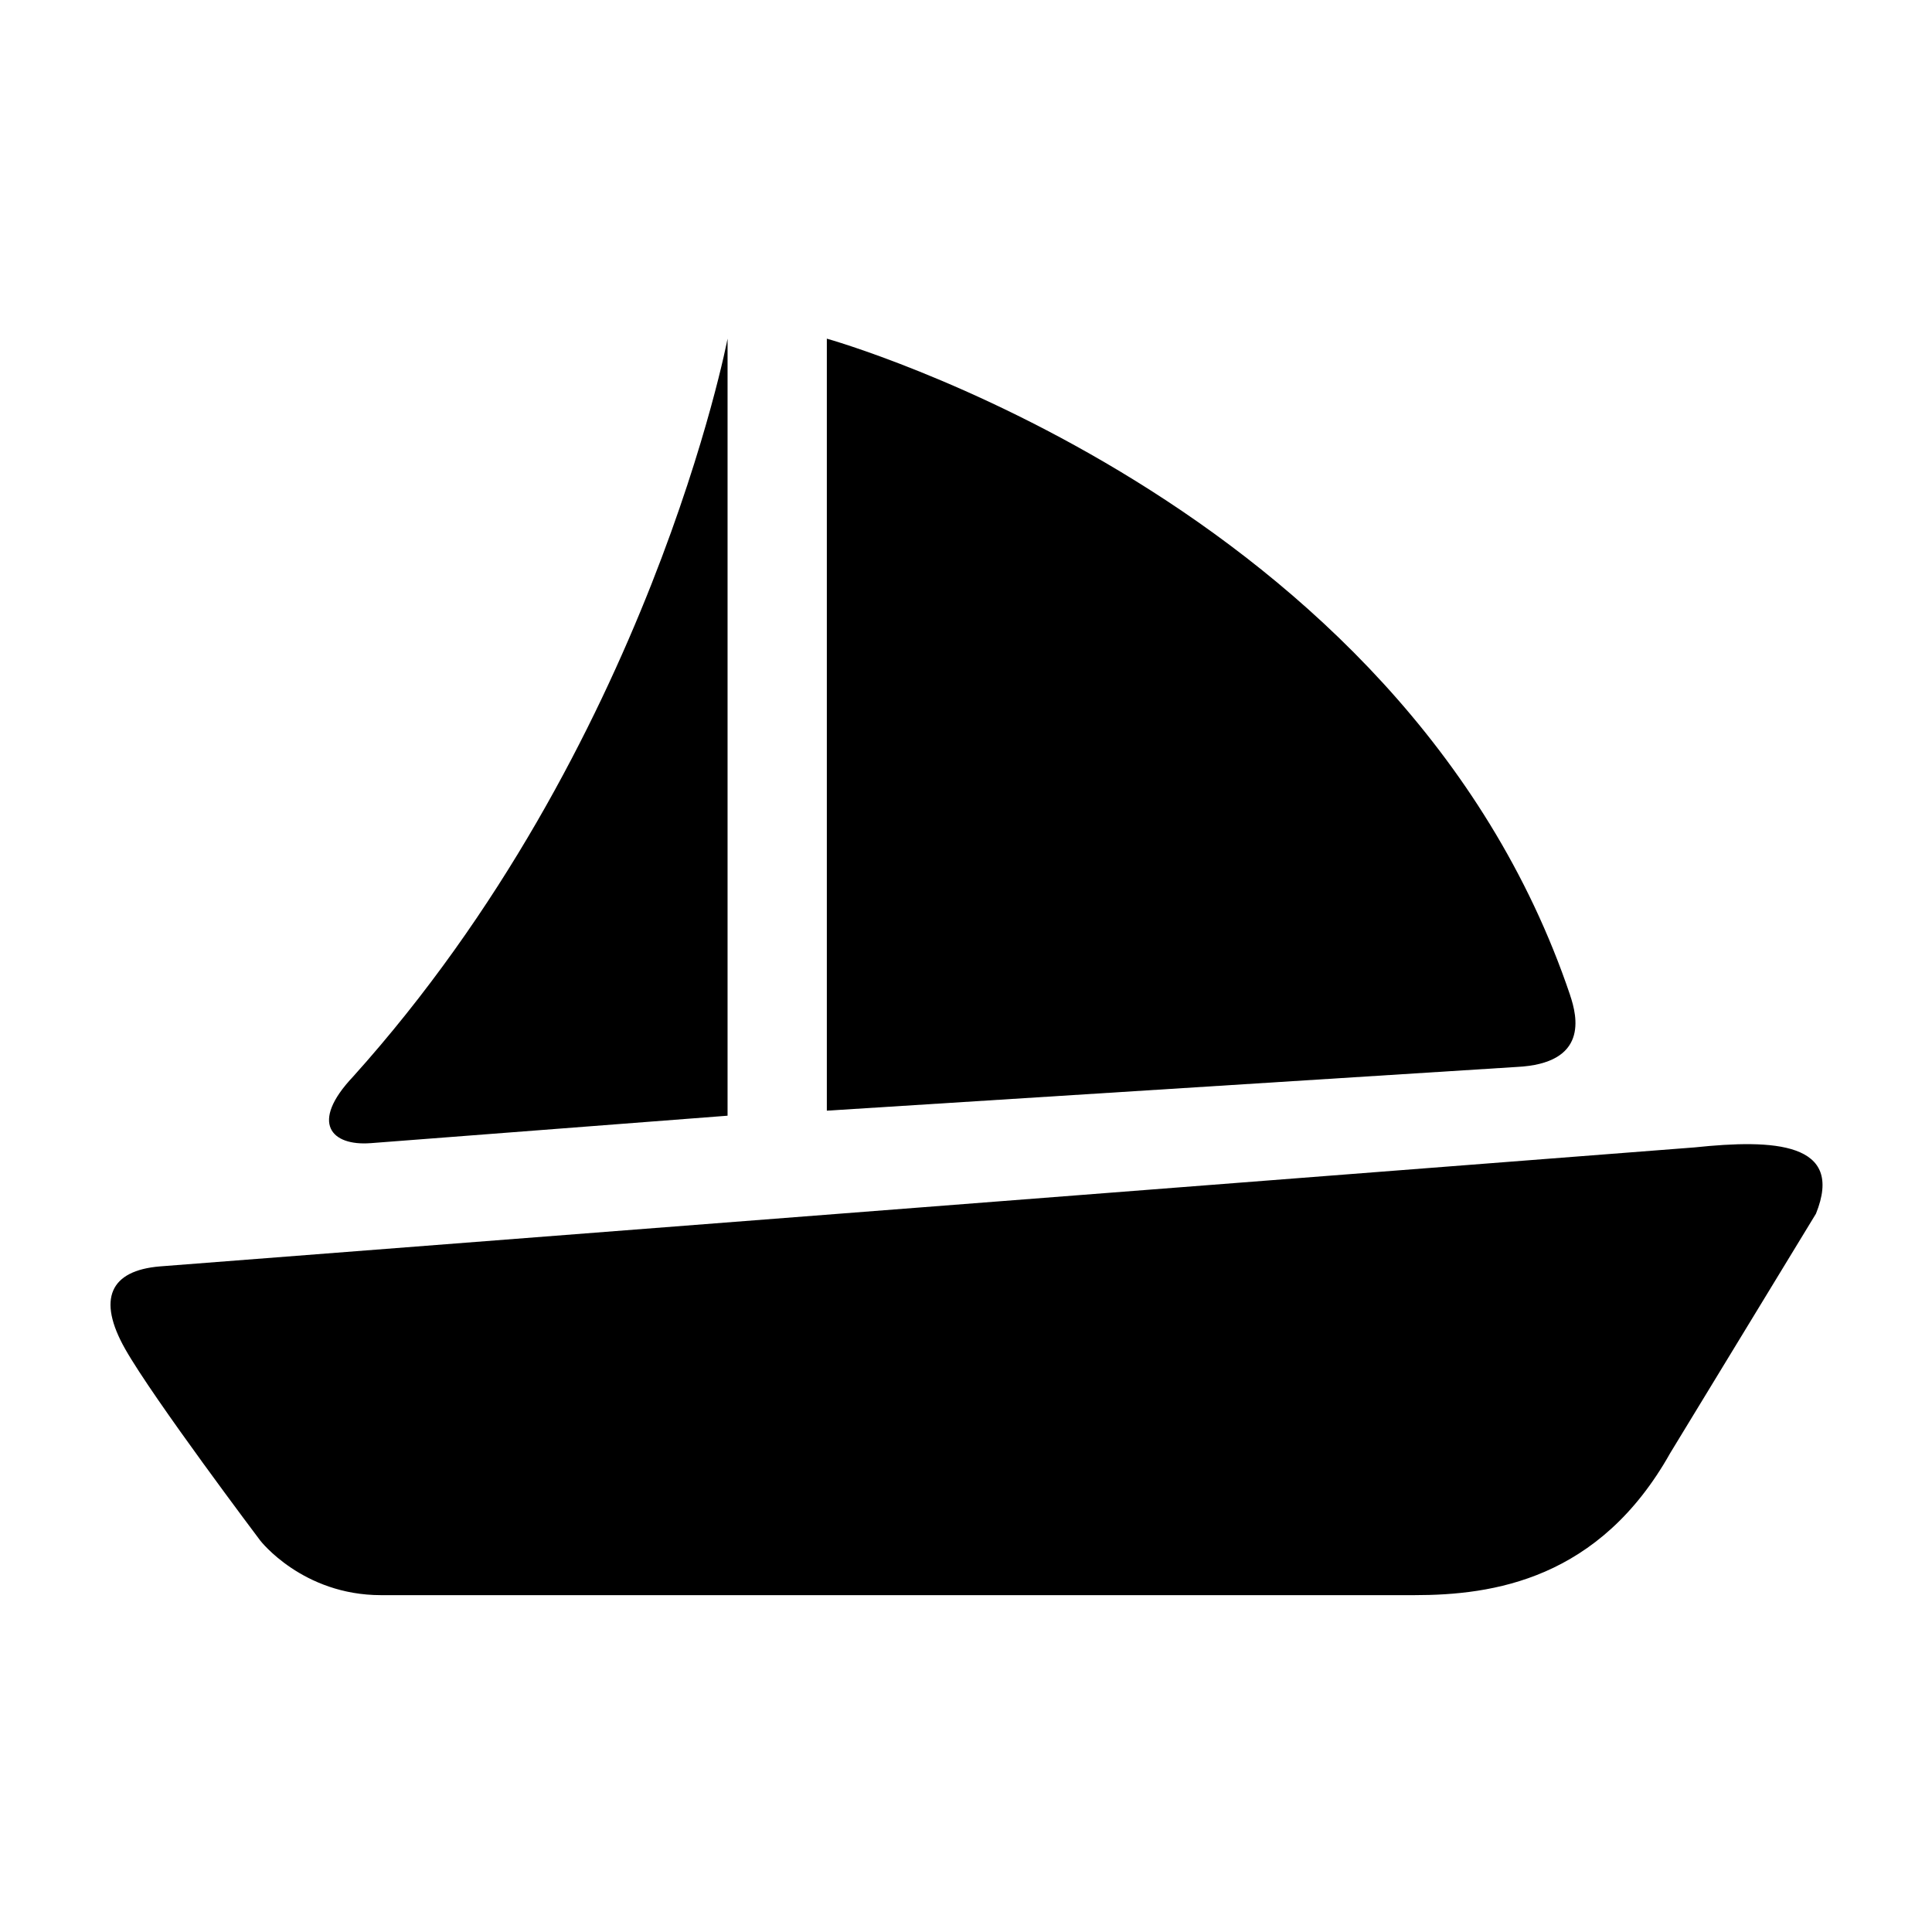<?xml version="1.0" encoding="UTF-8"?>
<!-- Uploaded to: ICON Repo, www.iconrepo.com, Generator: ICON Repo Mixer Tools -->
<svg fill="#000000" width="800px" height="800px" version="1.1" viewBox="144 144 512 512" xmlns="http://www.w3.org/2000/svg">
 <g>
  <path d="m593.11 448.07-406.73 31.539c-13.184 1.094-16.715 8.625-9.215 21.875 7.496 13.254 35.816 50.793 35.816 50.793s11.184 14.453 31.988 14.453h273.86c20.805 0 48.969-4.098 67.805-37.668l38.613-63.418c7.656-18.957-11.184-19.785-32.133-17.574z"/>
  <path d="m242.21 446.95c35.973-2.766 94.602-7.277 94.602-7.277v-205.93c0.008 0-20.664 108.16-99.219 195.55-11.652 12.324-5.734 18.445 4.617 17.652z"/>
  <path d="m560.1 407.73c-44.383-131.4-196.98-173.98-196.98-173.98v204.59s174.52-11.055 182.77-11.582c19.074-0.902 16.145-13.262 14.203-19.02z"/>
 </g>
</svg>